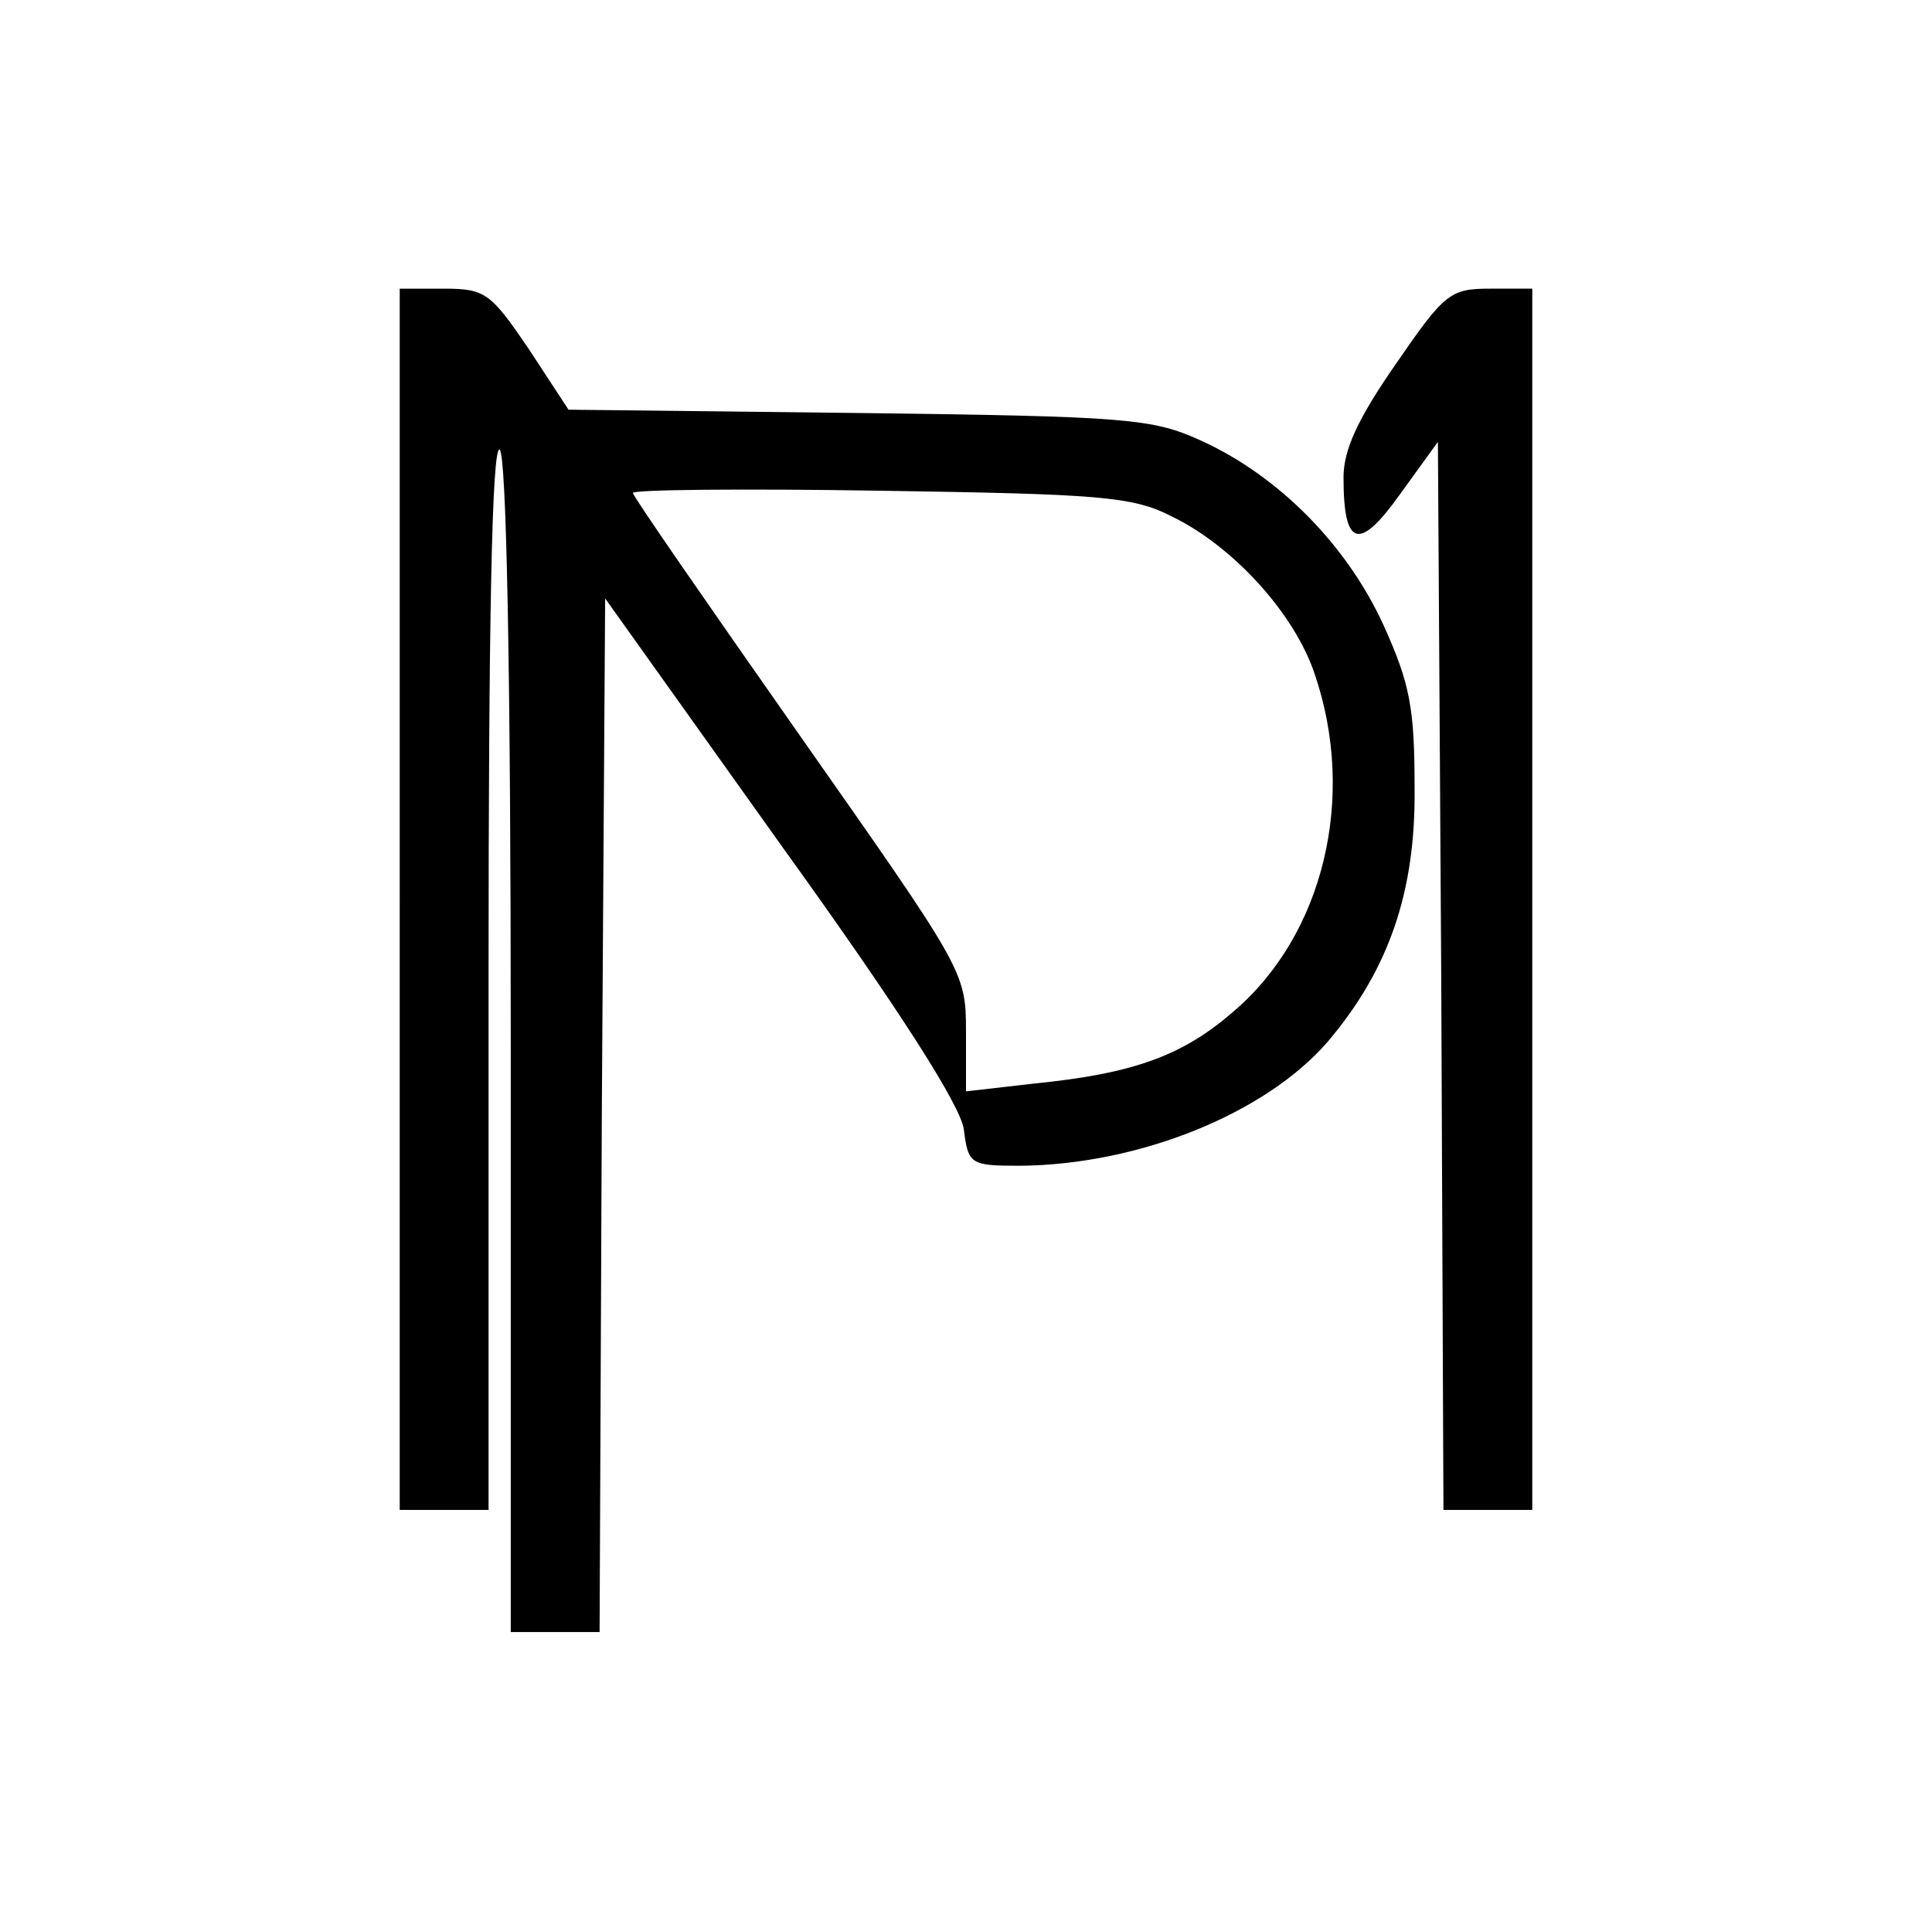 <?xml version="1.0" encoding="UTF-8" standalone="no"?> <svg xmlns="http://www.w3.org/2000/svg" version="1.0" width="174pt" height="173pt" viewBox="0 0 174 173" preserveAspectRatio="xMidYMid meet"><g transform="translate(0,173) scale(0.1,-0.1)" fill="#000000" stroke="none"><path d="M360 920 l0 -550 40 0 40 0 0 481 c0 317 3 478 10 474 6 -4 10 -193 10 -536 l0 -529 40 0 40 0 2 466 3 465 159 -223 c108 -150 161 -234 164 -255 4 -32 6 -33 51 -33 107 1 221 47 277 112 55 65 79 135 78 228 0 72 -4 94 -28 147 -33 72 -94 134 -164 166 -44 20 -65 22 -308 25 l-262 3 -36 55 c-34 50 -39 54 -76 54 l-40 0 0 -550z m695 345 c56 -27 111 -88 129 -142 38 -111 8 -235 -73 -304 -46 -40 -90 -56 -180 -65 l-61 -7 0 54 c0 54 -2 56 -150 267 -82 117 -150 215 -150 218 0 3 100 4 223 2 196 -3 227 -5 262 -23z"></path><path d="M1257 1402 c-34 -49 -47 -77 -47 -102 0 -63 14 -67 51 -15 l34 47 3 -481 2 -481 40 0 40 0 0 550 0 550 -38 0 c-36 0 -41 -4 -85 -68z"></path></g></svg> 